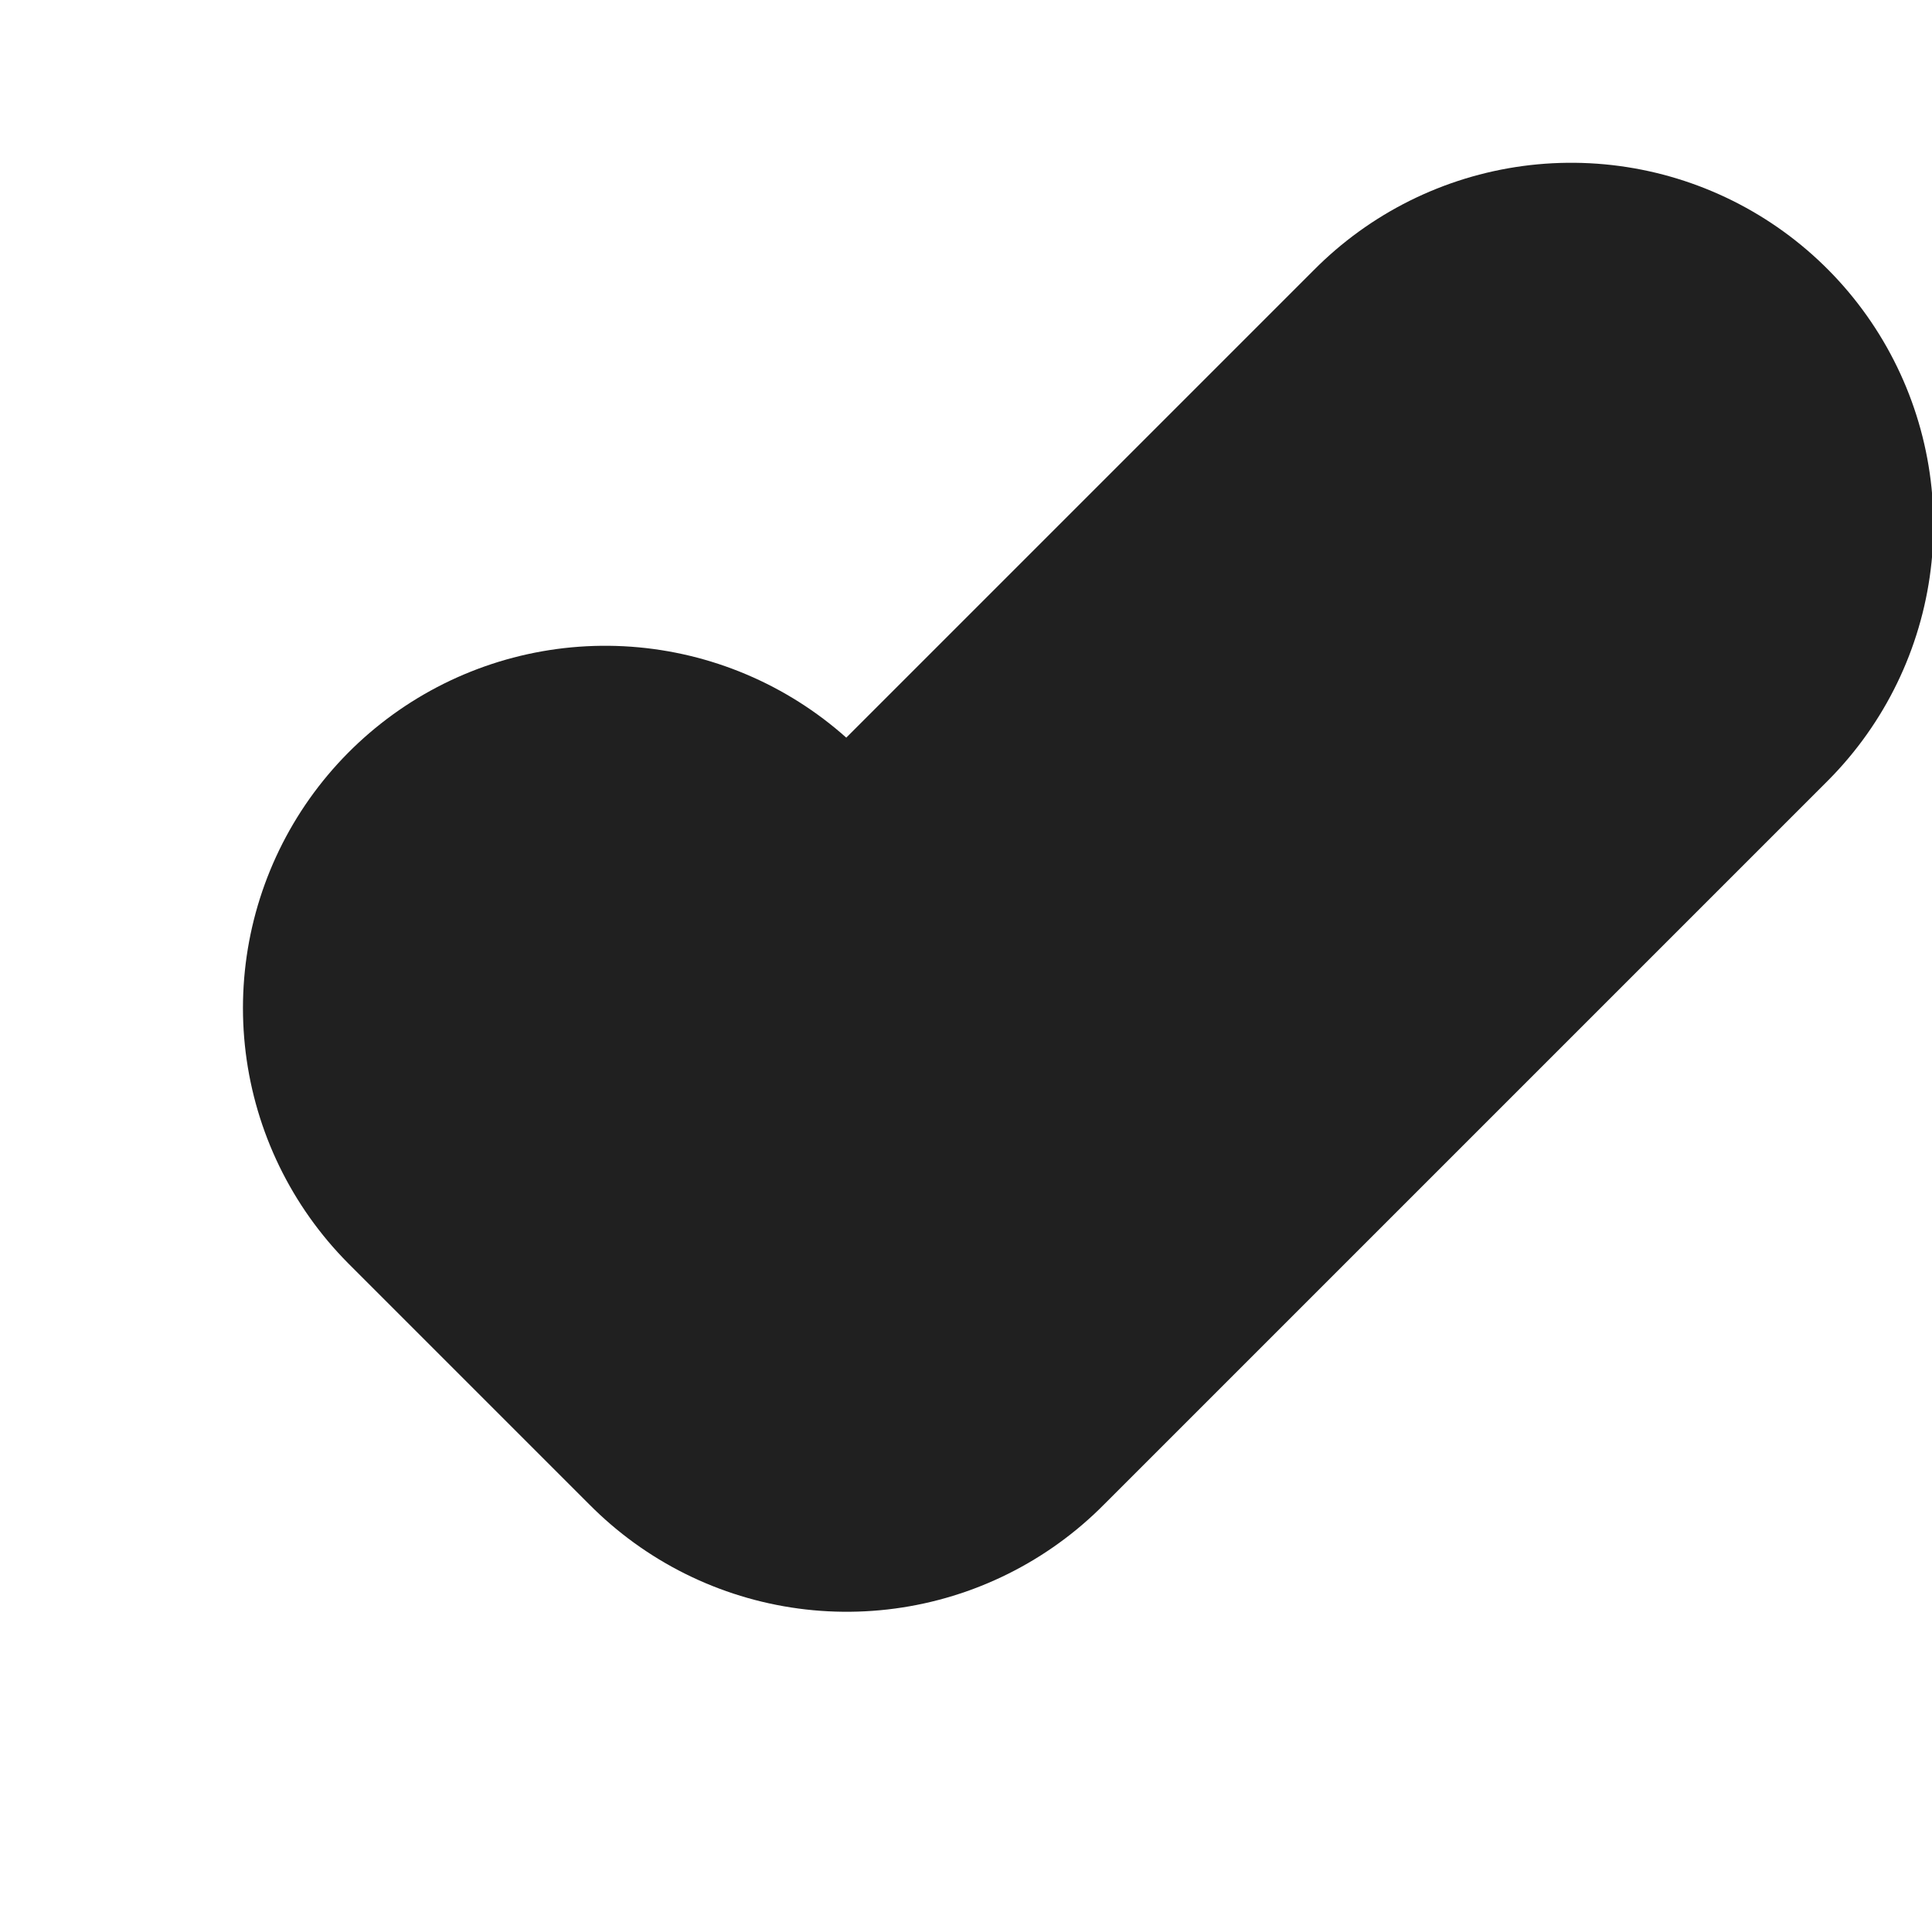<?xml version="1.0" encoding="UTF-8" standalone="no"?><svg width='4' height='4' viewBox='0 0 4 4' fill='none' xmlns='http://www.w3.org/2000/svg'>
<path d='M1.253 2.087L1.753 2.587L3.253 1.087' stroke='#202020' stroke-width='1.5' stroke-linecap='round' stroke-linejoin='round'/>
</svg>
